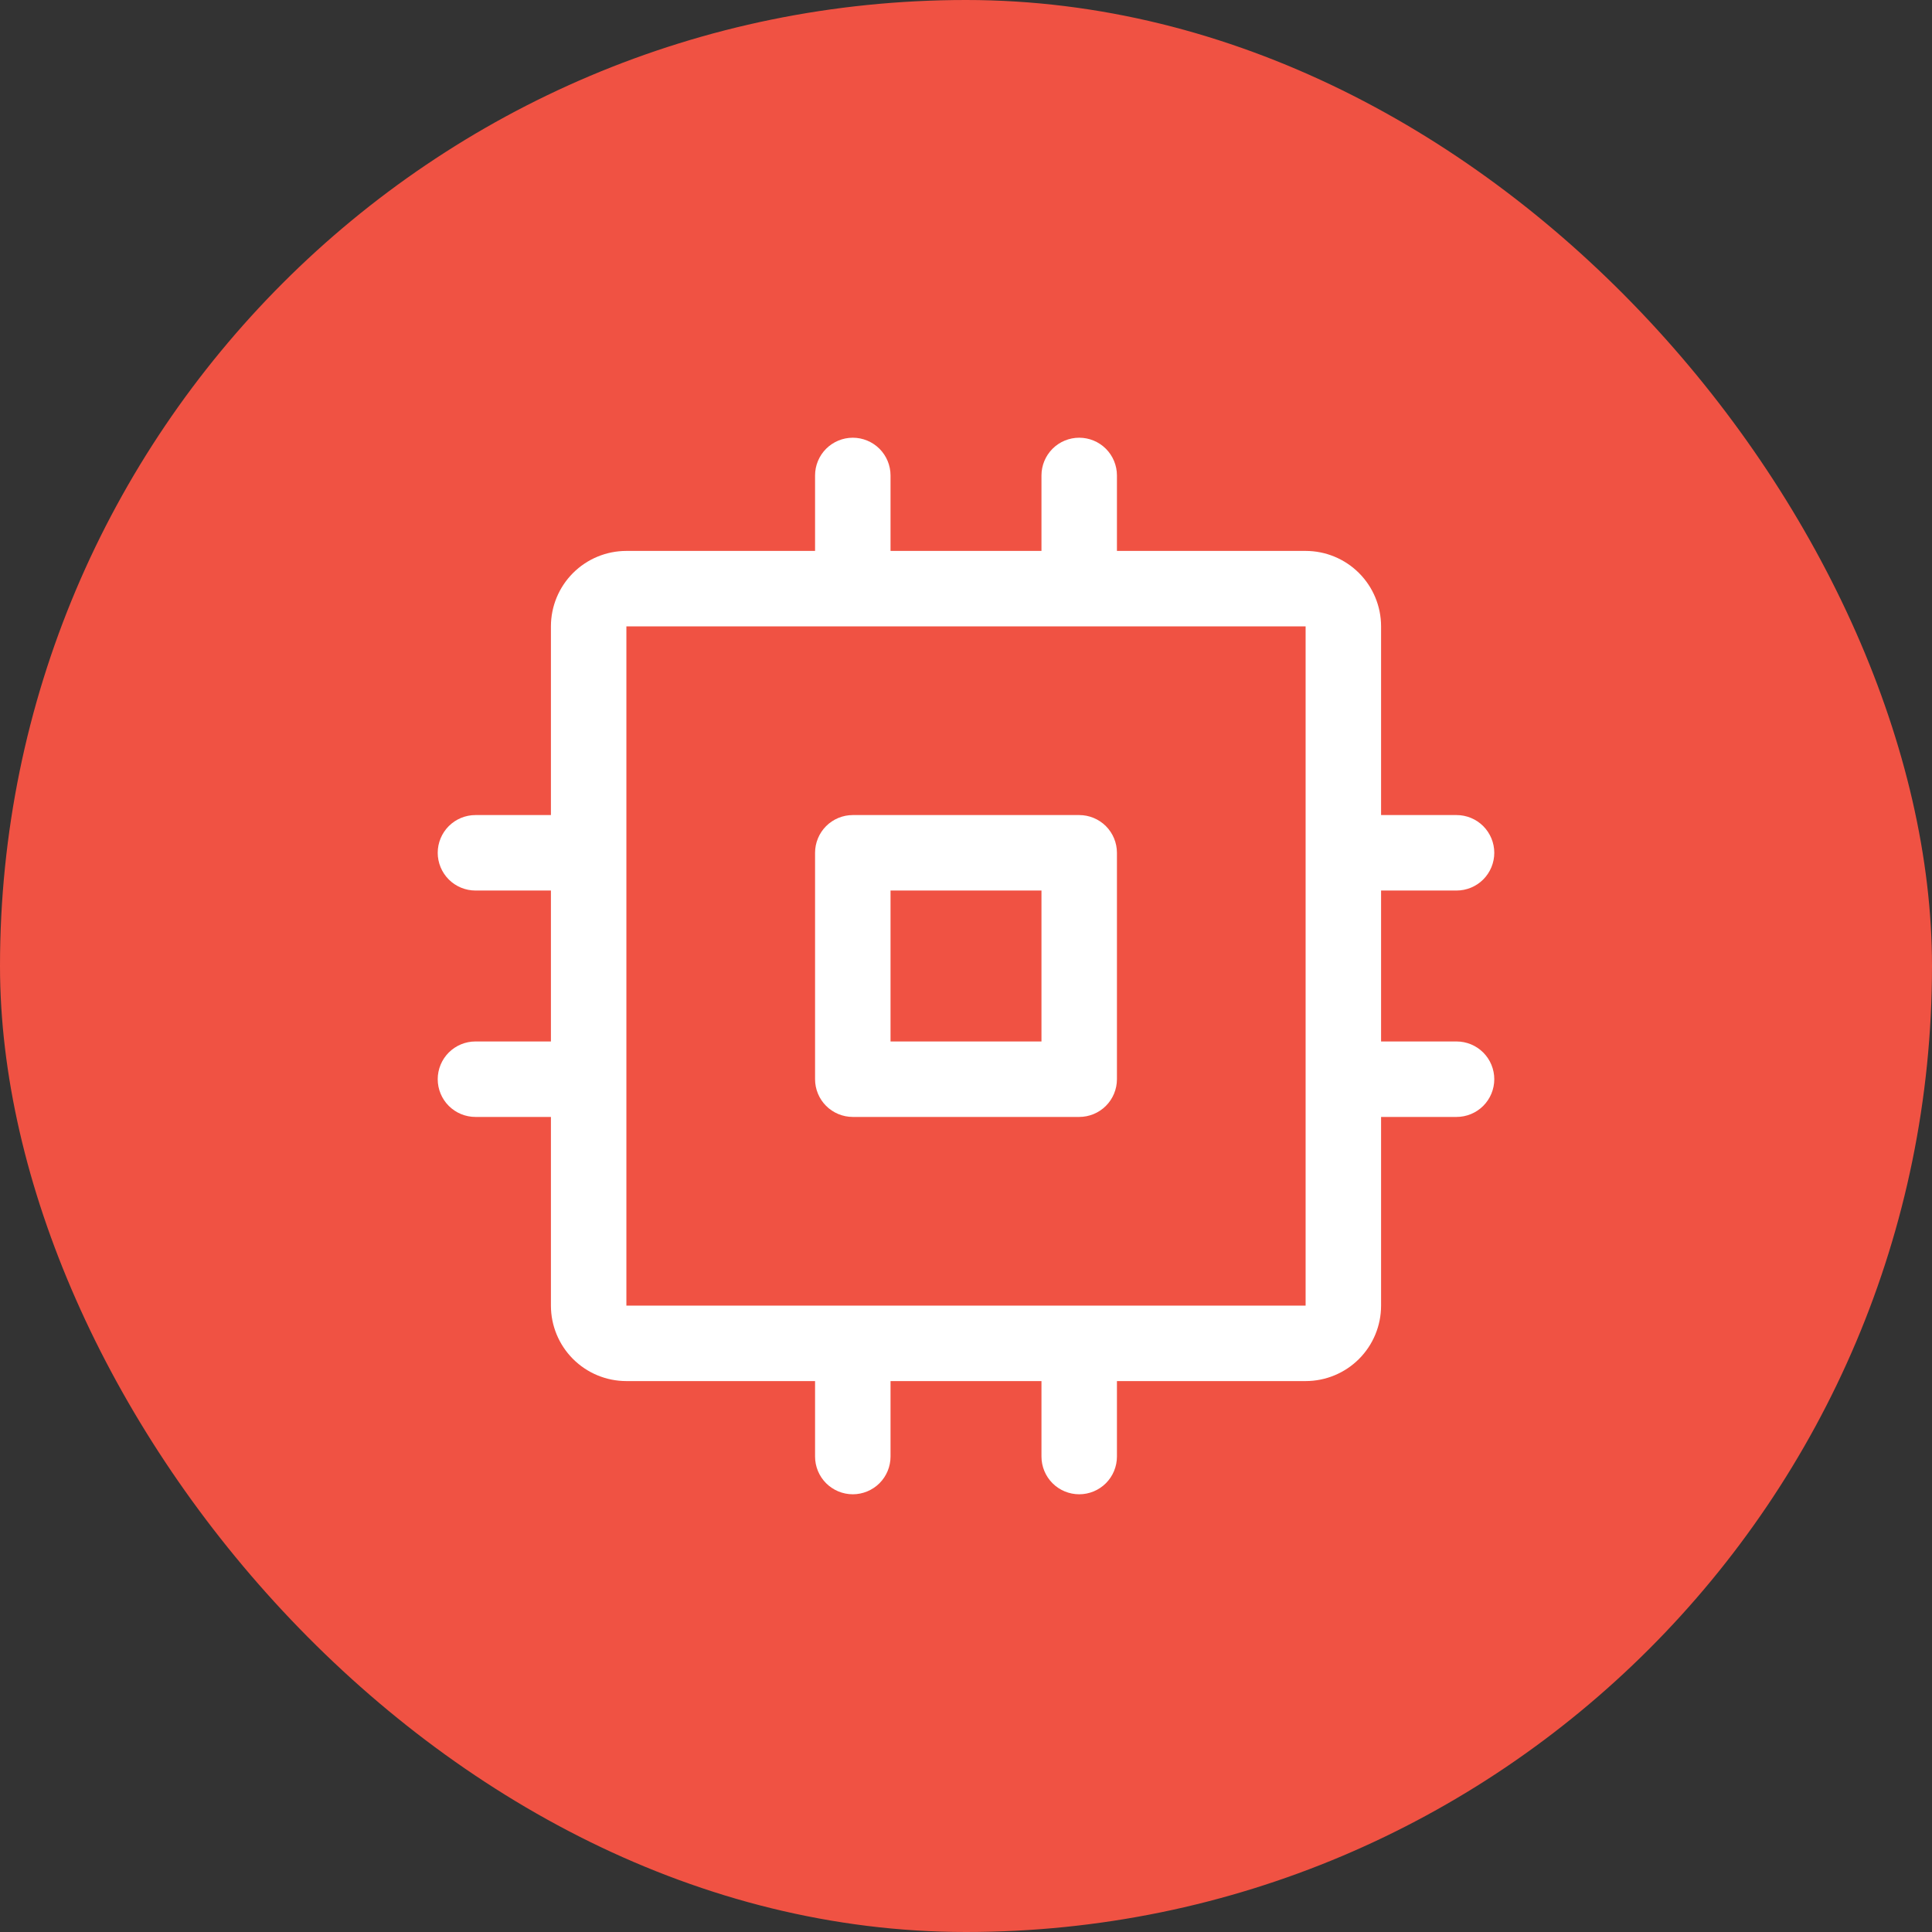 <svg width="64" height="64" viewBox="0 0 64 64" fill="none" xmlns="http://www.w3.org/2000/svg">
<rect x="0" y="0" width="64" height="64" fill="#333333" stroke="none"/>
<rect width="64" height="64" rx="32" fill="#F05243"/>
<path d="M35.75 27H28.25C27.919 27 27.601 27.132 27.366 27.366C27.132 27.601 27 27.919 27 28.25V35.75C27 36.081 27.132 36.4 27.366 36.634C27.601 36.868 27.919 37 28.25 37H35.75C36.081 37 36.4 36.868 36.634 36.634C36.868 36.4 37 36.081 37 35.75V28.25C37 27.919 36.868 27.601 36.634 27.366C36.4 27.132 36.081 27 35.75 27ZM34.5 34.5H29.5V29.5H34.5V34.5ZM48.25 34.5H45.75V29.5H48.25C48.581 29.5 48.9 29.368 49.134 29.134C49.368 28.899 49.5 28.581 49.5 28.25C49.5 27.919 49.368 27.601 49.134 27.366C48.9 27.132 48.581 27 48.25 27H45.75V20.75C45.75 20.087 45.487 19.451 45.018 18.982C44.549 18.513 43.913 18.25 43.25 18.25H37V15.75C37 15.418 36.868 15.101 36.634 14.866C36.4 14.632 36.081 14.5 35.75 14.5C35.419 14.5 35.1 14.632 34.866 14.866C34.632 15.101 34.5 15.418 34.5 15.75V18.25H29.5V15.75C29.5 15.418 29.368 15.101 29.134 14.866C28.899 14.632 28.581 14.5 28.25 14.5C27.919 14.5 27.601 14.632 27.366 14.866C27.132 15.101 27 15.418 27 15.75V18.25H20.75C20.087 18.25 19.451 18.513 18.982 18.982C18.513 19.451 18.25 20.087 18.25 20.75V27H15.75C15.418 27 15.101 27.132 14.866 27.366C14.632 27.601 14.5 27.919 14.5 28.25C14.5 28.581 14.632 28.899 14.866 29.134C15.101 29.368 15.418 29.5 15.75 29.5H18.25V34.5H15.75C15.418 34.5 15.101 34.632 14.866 34.866C14.632 35.1 14.5 35.419 14.5 35.75C14.5 36.081 14.632 36.4 14.866 36.634C15.101 36.868 15.418 37 15.75 37H18.25V43.25C18.25 43.913 18.513 44.549 18.982 45.018C19.451 45.487 20.087 45.75 20.75 45.75H27V48.25C27 48.581 27.132 48.9 27.366 49.134C27.601 49.368 27.919 49.5 28.25 49.5C28.581 49.5 28.899 49.368 29.134 49.134C29.368 48.9 29.5 48.581 29.5 48.25V45.75H34.5V48.25C34.5 48.581 34.632 48.9 34.866 49.134C35.1 49.368 35.419 49.5 35.75 49.5C36.081 49.5 36.4 49.368 36.634 49.134C36.868 48.9 37 48.581 37 48.25V45.75H43.25C43.913 45.75 44.549 45.487 45.018 45.018C45.487 44.549 45.75 43.913 45.75 43.25V37H48.25C48.581 37 48.9 36.868 49.134 36.634C49.368 36.4 49.5 36.081 49.5 35.75C49.5 35.419 49.368 35.1 49.134 34.866C48.9 34.632 48.581 34.5 48.25 34.5ZM43.25 43.25H20.75V20.75H43.25V35.73C43.25 35.73 43.25 35.744 43.25 35.75C43.25 35.756 43.25 35.764 43.25 35.77V43.25Z" fill="white"/>
</svg>
